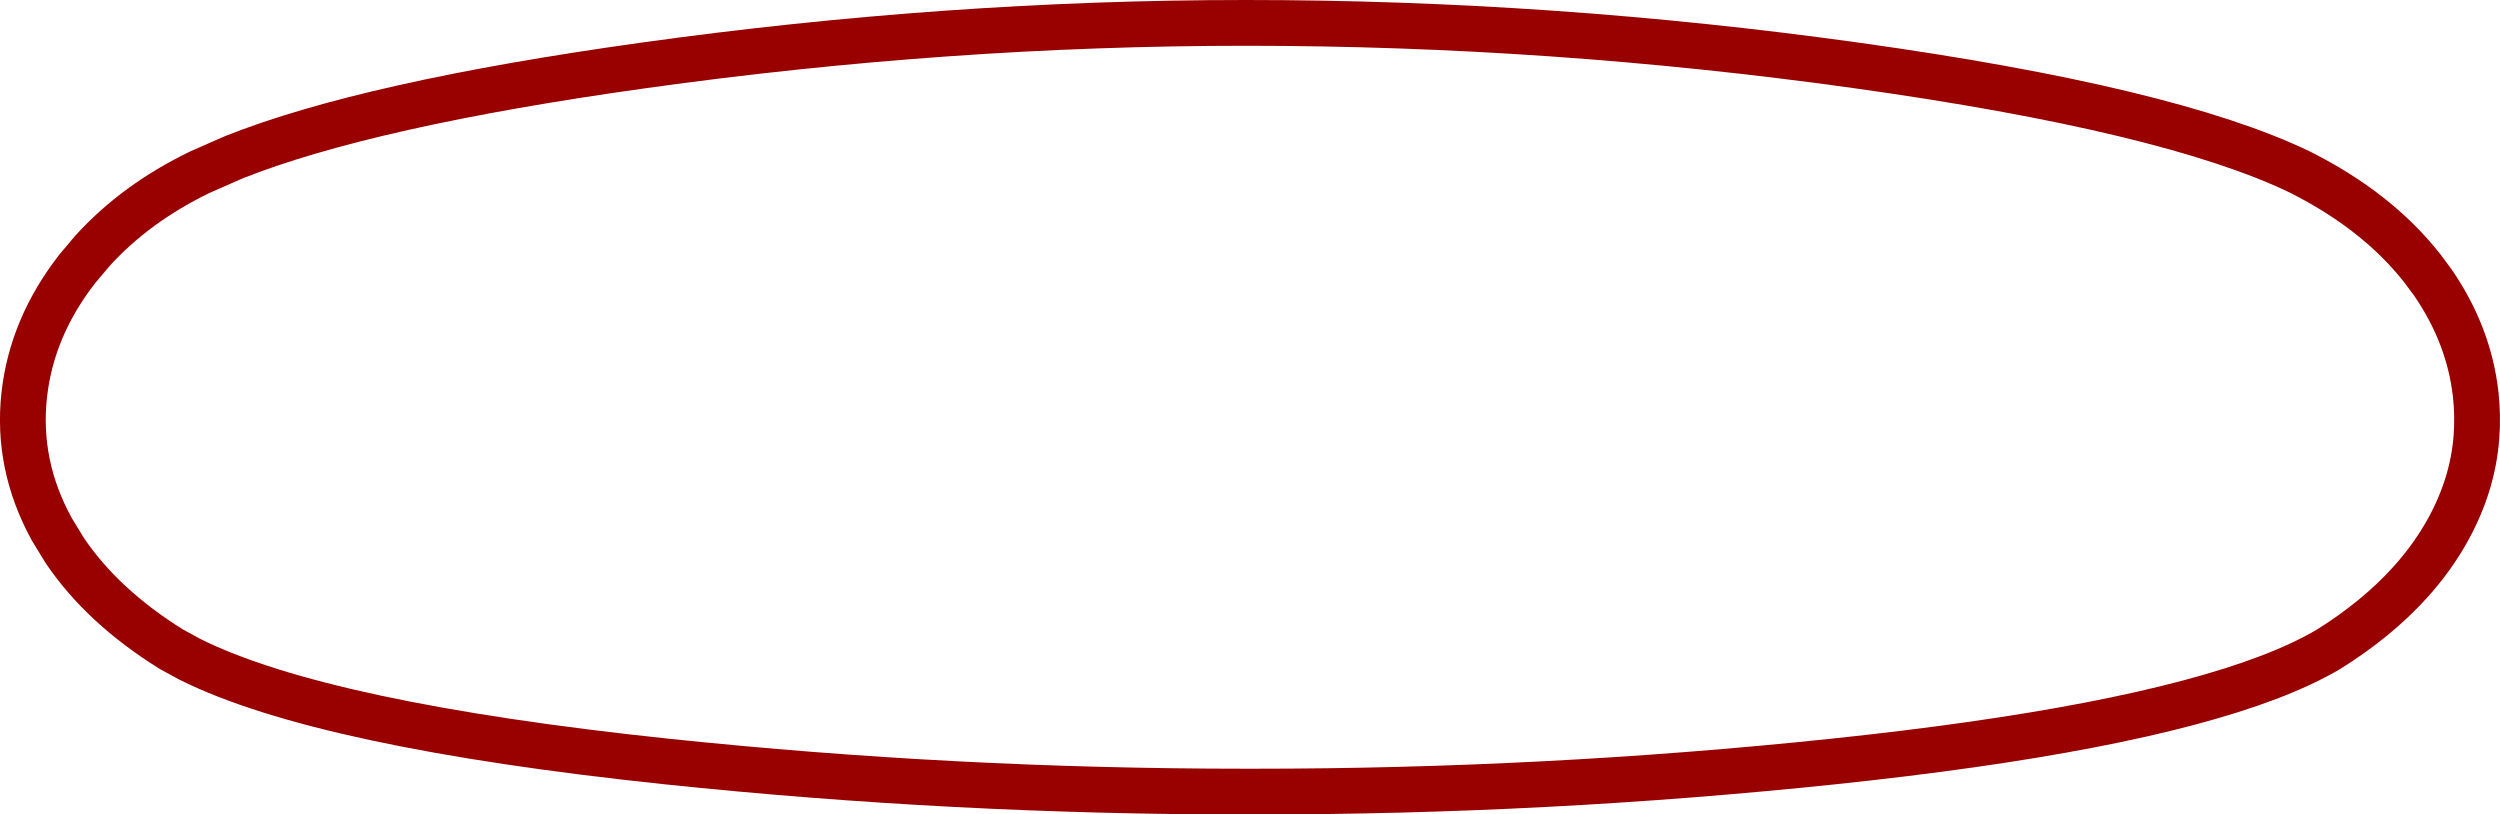 <?xml version="1.0" encoding="UTF-8" standalone="no"?>
<svg xmlns:xlink="http://www.w3.org/1999/xlink" height="177.95px" width="546.2px" xmlns="http://www.w3.org/2000/svg">
  <g transform="matrix(1.0, 0.0, 0.0, 1.0, 273.1, 88.95)">
    <path d="M-267.8 -2.7 Q-266.15 -17.5 -256.15 -30.3 L-252.9 -34.15 Q-243.45 -44.55 -229.4 -51.35 L-222.0 -54.6 Q-192.7 -66.25 -132.55 -74.65 -65.95 -83.95 -0.9 -83.95 65.95 -83.95 132.55 -74.65 200.9 -65.1 229.4 -51.35 246.3 -42.85 256.15 -30.3 L258.45 -27.2 Q266.35 -15.7 267.8 -2.7 268.3 2.0 267.95 6.6 267.15 16.9 261.8 26.65 258.4 32.85 253.4 38.35 246.2 46.3 235.65 52.9 230.15 56.15 222.4 59.1 192.0 70.65 127.2 77.45 64.65 84.0 0.9 84.0 L-0.9 84.0 Q-64.65 84.0 -127.2 77.45 -202.75 69.5 -231.6 55.1 L-235.65 52.9 Q-250.75 43.5 -259.0 31.25 L-261.8 26.65 Q-269.5 12.6 -267.8 -2.7 -266.15 -17.5 -256.15 -30.3 L-252.9 -34.15 Q-243.45 -44.55 -229.4 -51.35 L-222.0 -54.6 Q-192.7 -66.25 -132.55 -74.65 -65.95 -83.95 -0.9 -83.95 65.95 -83.95 132.55 -74.65 200.9 -65.1 229.4 -51.35 246.3 -42.85 256.15 -30.3 L258.45 -27.2 Q266.35 -15.7 267.8 -2.7 268.3 2.0 267.95 6.6 267.15 16.9 261.8 26.65 258.4 32.85 253.4 38.35 246.2 46.3 235.65 52.9 230.15 56.15 222.4 59.1 192.0 70.65 127.2 77.45 64.65 84.0 0.9 84.0 L-0.9 84.0 Q-64.65 84.0 -127.2 77.45 -202.75 69.5 -231.6 55.1 L-235.65 52.9 Q-250.75 43.5 -259.0 31.25 L-261.8 26.65 Q-269.5 12.6 -267.8 -2.7" fill="none" stroke="#990000" stroke-linecap="round" stroke-linejoin="round" stroke-width="10.0">
      <animate attributeName="stroke" dur="2s" repeatCount="indefinite" values="#990000;#990001"/>
      <animate attributeName="stroke-width" dur="2s" repeatCount="indefinite" values="10.0;10.0"/>
      <animate attributeName="fill-opacity" dur="2s" repeatCount="indefinite" values="1.0;1.0"/>
      <animate attributeName="d" dur="2s" repeatCount="indefinite" values="M-267.8 -2.7 Q-266.15 -17.5 -256.15 -30.3 L-252.9 -34.15 Q-243.45 -44.55 -229.4 -51.35 L-222.0 -54.6 Q-192.7 -66.25 -132.55 -74.65 -65.95 -83.95 -0.9 -83.95 65.95 -83.95 132.55 -74.65 200.9 -65.1 229.4 -51.35 246.3 -42.85 256.15 -30.3 L258.45 -27.2 Q266.35 -15.7 267.8 -2.7 268.3 2.0 267.95 6.6 267.15 16.9 261.8 26.65 258.4 32.85 253.4 38.35 246.2 46.3 235.65 52.9 230.15 56.15 222.4 59.1 192.0 70.65 127.2 77.45 64.65 84.0 0.9 84.0 L-0.9 84.0 Q-64.65 84.0 -127.2 77.45 -202.75 69.5 -231.6 55.1 L-235.65 52.9 Q-250.75 43.5 -259.0 31.25 L-261.8 26.65 Q-269.5 12.6 -267.8 -2.7 -266.15 -17.5 -256.15 -30.3 L-252.9 -34.15 Q-243.45 -44.55 -229.4 -51.35 L-222.0 -54.6 Q-192.7 -66.25 -132.55 -74.65 -65.95 -83.95 -0.9 -83.95 65.95 -83.95 132.55 -74.65 200.9 -65.1 229.4 -51.35 246.3 -42.85 256.15 -30.3 L258.45 -27.2 Q266.35 -15.7 267.8 -2.7 268.3 2.0 267.95 6.6 267.15 16.9 261.8 26.65 258.4 32.85 253.4 38.35 246.2 46.3 235.65 52.9 230.15 56.15 222.4 59.1 192.0 70.65 127.2 77.45 64.65 84.0 0.9 84.0 L-0.9 84.0 Q-64.65 84.0 -127.2 77.45 -202.75 69.5 -231.6 55.1 L-235.65 52.9 Q-250.75 43.5 -259.0 31.25 L-261.8 26.65 Q-269.5 12.6 -267.8 -2.7;M-263.5 0.0 Q-263.5 -15.1 -253.55 -26.5 L-250.2 -30.0 Q-239.6 -39.9 -225.7 -41.95 L-218.15 -42.5 Q-175.45 -42.5 -132.75 -42.5 -70.0 -42.5 -7.25 -42.5 56.25 -42.5 119.75 -42.5 168.3 -42.5 216.85 -42.5 234.95 -42.5 247.45 -32.45 L250.2 -30.0 Q260.05 -20.75 262.6 -8.75 263.5 -4.55 263.5 0.0 263.5 10.5 258.75 19.2 255.55 25.05 250.2 30.05 241.95 37.75 231.6 40.7 225.25 42.5 218.15 42.5 173.25 42.5 128.35 42.5 68.3 42.5 8.25 42.5 L6.55 42.5 Q-53.55 42.5 -113.65 42.5 -165.9 42.5 -218.15 42.5 L-222.7 42.3 Q-238.5 40.95 -250.2 30.05 L-253.65 26.45 Q-263.5 15.1 -263.5 0.0 -263.5 -15.1 -253.55 -26.5 L-250.2 -30.0 Q-239.6 -39.9 -225.7 -41.95 L-218.15 -42.5 Q-175.45 -42.5 -132.75 -42.5 -70.0 -42.5 -7.25 -42.5 56.25 -42.5 119.75 -42.5 168.3 -42.5 216.85 -42.5 234.95 -42.5 247.45 -32.45 L250.2 -30.0 Q260.05 -20.75 262.6 -8.75 263.5 -4.55 263.5 0.0 263.5 10.5 258.75 19.2 255.55 25.05 250.2 30.05 241.95 37.75 231.6 40.7 225.25 42.5 218.15 42.5 173.25 42.5 128.35 42.5 68.3 42.5 8.25 42.5 L6.55 42.5 Q-53.55 42.5 -113.65 42.5 -165.9 42.5 -218.15 42.5 L-222.7 42.3 Q-238.5 40.95 -250.2 30.05 L-253.65 26.45 Q-263.5 15.1 -263.5 0.0"/>
    </path>
  </g>
</svg>
